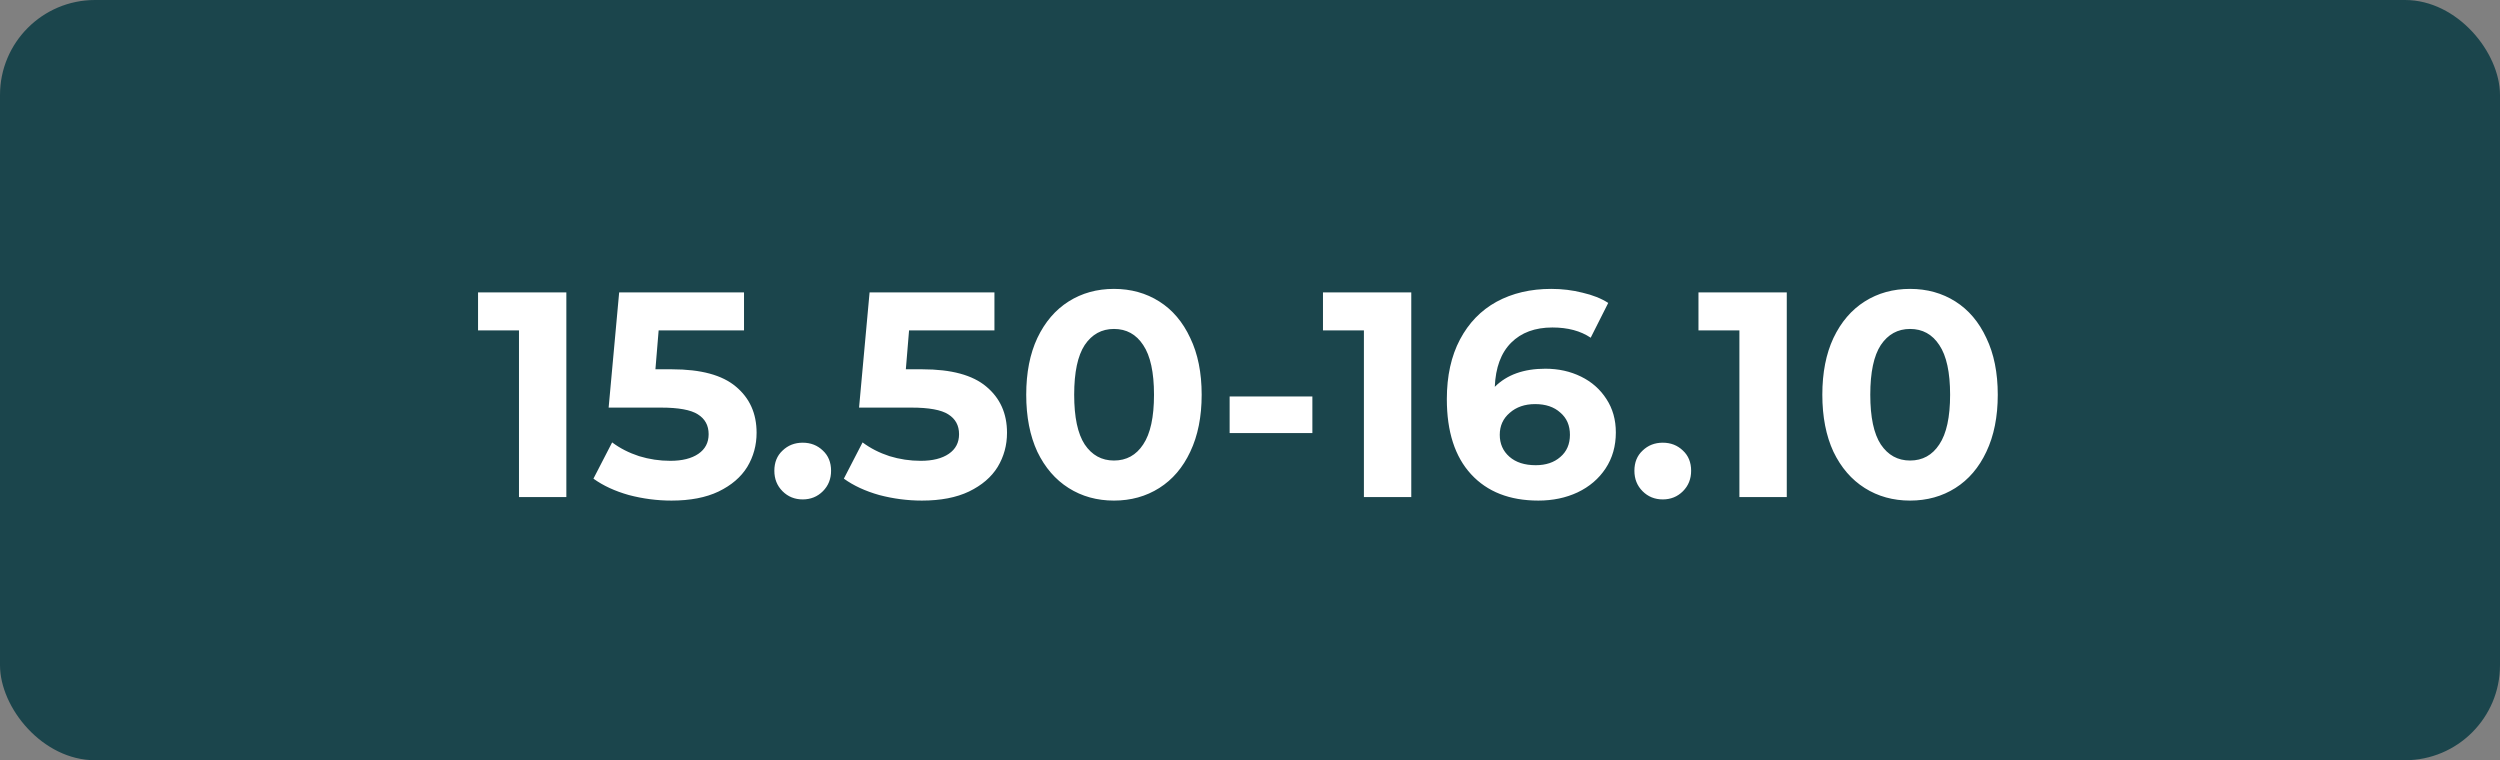 <?xml version="1.0" encoding="UTF-8"?> <svg xmlns="http://www.w3.org/2000/svg" width="684" height="208" viewBox="0 0 684 208" fill="none"><rect x="0" y="0" width="684" height="208" fill="#808080" stroke="none"/> <rect width="684" height="208" rx="26" fill="#1B454C"></rect> <path d="M154.954 80V136H141.994V90.4H130.794V80H154.954ZM183.883 101.04C191.776 101.04 197.589 102.613 201.323 105.76C205.109 108.907 207.003 113.12 207.003 118.4C207.003 121.813 206.149 124.933 204.443 127.76C202.736 130.533 200.123 132.773 196.603 134.48C193.136 136.133 188.843 136.96 183.723 136.96C179.776 136.96 175.883 136.453 172.043 135.44C168.256 134.373 165.029 132.88 162.363 130.96L167.483 121.04C169.616 122.64 172.069 123.893 174.843 124.8C177.616 125.653 180.469 126.08 183.403 126.08C186.656 126.08 189.216 125.44 191.083 124.16C192.949 122.88 193.883 121.093 193.883 118.8C193.883 116.4 192.896 114.587 190.923 113.36C189.003 112.133 185.643 111.52 180.843 111.52H166.523L169.403 80H203.563V90.4H180.203L179.323 101.04H183.883ZM219.621 136.64C217.434 136.64 215.594 135.893 214.101 134.4C212.607 132.907 211.861 131.04 211.861 128.8C211.861 126.507 212.607 124.667 214.101 123.28C215.594 121.84 217.434 121.12 219.621 121.12C221.807 121.12 223.647 121.84 225.141 123.28C226.634 124.667 227.381 126.507 227.381 128.8C227.381 131.04 226.634 132.907 225.141 134.4C223.647 135.893 221.807 136.64 219.621 136.64ZM252.398 101.04C260.291 101.04 266.105 102.613 269.838 105.76C273.625 108.907 275.518 113.12 275.518 118.4C275.518 121.813 274.665 124.933 272.958 127.76C271.251 130.533 268.638 132.773 265.118 134.48C261.651 136.133 257.358 136.96 252.238 136.96C248.291 136.96 244.398 136.453 240.558 135.44C236.771 134.373 233.545 132.88 230.878 130.96L235.998 121.04C238.131 122.64 240.585 123.893 243.358 124.8C246.131 125.653 248.985 126.08 251.918 126.08C255.171 126.08 257.731 125.44 259.598 124.16C261.465 122.88 262.398 121.093 262.398 118.8C262.398 116.4 261.411 114.587 259.438 113.36C257.518 112.133 254.158 111.52 249.358 111.52H235.038L237.918 80H272.078V90.4H248.718L247.838 101.04H252.398ZM304.776 136.96C300.136 136.96 296.003 135.813 292.376 133.52C288.75 131.227 285.896 127.92 283.816 123.6C281.79 119.227 280.776 114.027 280.776 108C280.776 101.973 281.79 96.8 283.816 92.48C285.896 88.107 288.75 84.773 292.376 82.48C296.003 80.187 300.136 79.04 304.776 79.04C309.416 79.04 313.55 80.187 317.176 82.48C320.803 84.773 323.63 88.107 325.656 92.48C327.736 96.8 328.776 101.973 328.776 108C328.776 114.027 327.736 119.227 325.656 123.6C323.63 127.92 320.803 131.227 317.176 133.52C313.55 135.813 309.416 136.96 304.776 136.96ZM304.776 126C308.19 126 310.856 124.533 312.776 121.6C314.75 118.667 315.736 114.133 315.736 108C315.736 101.867 314.75 97.333 312.776 94.4C310.856 91.467 308.19 90 304.776 90C301.416 90 298.75 91.467 296.776 94.4C294.856 97.333 293.896 101.867 293.896 108C293.896 114.133 294.856 118.667 296.776 121.6C298.75 124.533 301.416 126 304.776 126ZM336.426 108.48H359.066V118.48H336.426V108.48ZM386.126 80V136H373.166V90.4H361.966V80H386.126ZM422.814 100.88C426.388 100.88 429.641 101.6 432.574 103.04C435.508 104.48 437.828 106.533 439.534 109.2C441.241 111.813 442.094 114.853 442.094 118.32C442.094 122.053 441.161 125.333 439.294 128.16C437.428 130.987 434.868 133.173 431.614 134.72C428.414 136.213 424.841 136.96 420.894 136.96C413.054 136.96 406.921 134.56 402.494 129.76C398.068 124.96 395.854 118.107 395.854 109.2C395.854 102.853 397.054 97.413 399.454 92.88C401.854 88.347 405.188 84.907 409.454 82.56C413.774 80.213 418.761 79.04 424.414 79.04C427.401 79.04 430.254 79.387 432.974 80.08C435.748 80.72 438.094 81.653 440.014 82.88L435.214 92.4C432.441 90.533 428.948 89.6 424.734 89.6C419.988 89.6 416.228 90.987 413.454 93.76C410.681 96.533 409.188 100.56 408.974 105.84C412.281 102.533 416.894 100.88 422.814 100.88ZM420.174 127.28C422.948 127.28 425.188 126.533 426.894 125.04C428.654 123.547 429.534 121.52 429.534 118.96C429.534 116.4 428.654 114.373 426.894 112.88C425.188 111.333 422.894 110.56 420.014 110.56C417.188 110.56 414.868 111.36 413.054 112.96C411.241 114.507 410.334 116.507 410.334 118.96C410.334 121.413 411.214 123.413 412.974 124.96C414.734 126.507 417.134 127.28 420.174 127.28ZM454.933 136.64C452.746 136.64 450.906 135.893 449.413 134.4C447.92 132.907 447.173 131.04 447.173 128.8C447.173 126.507 447.92 124.667 449.413 123.28C450.906 121.84 452.746 121.12 454.933 121.12C457.12 121.12 458.96 121.84 460.453 123.28C461.946 124.667 462.693 126.507 462.693 128.8C462.693 131.04 461.946 132.907 460.453 134.4C458.96 135.893 457.12 136.64 454.933 136.64ZM488.861 80V136H475.901V90.4H464.701V80H488.861ZM522.589 136.96C517.949 136.96 513.815 135.813 510.189 133.52C506.562 131.227 503.709 127.92 501.629 123.6C499.602 119.227 498.589 114.027 498.589 108C498.589 101.973 499.602 96.8 501.629 92.48C503.709 88.107 506.562 84.773 510.189 82.48C513.815 80.187 517.949 79.04 522.589 79.04C527.229 79.04 531.362 80.187 534.989 82.48C538.615 84.773 541.442 88.107 543.469 92.48C545.549 96.8 546.589 101.973 546.589 108C546.589 114.027 545.549 119.227 543.469 123.6C541.442 127.92 538.615 131.227 534.989 133.52C531.362 135.813 527.229 136.96 522.589 136.96ZM522.589 126C526.002 126 528.669 124.533 530.589 121.6C532.562 118.667 533.549 114.133 533.549 108C533.549 101.867 532.562 97.333 530.589 94.4C528.669 91.467 526.002 90 522.589 90C519.229 90 516.562 91.467 514.589 94.4C512.669 97.333 511.709 101.867 511.709 108C511.709 114.133 512.669 118.667 514.589 121.6C516.562 124.533 519.229 126 522.589 126Z" fill="white"></path> </svg> 